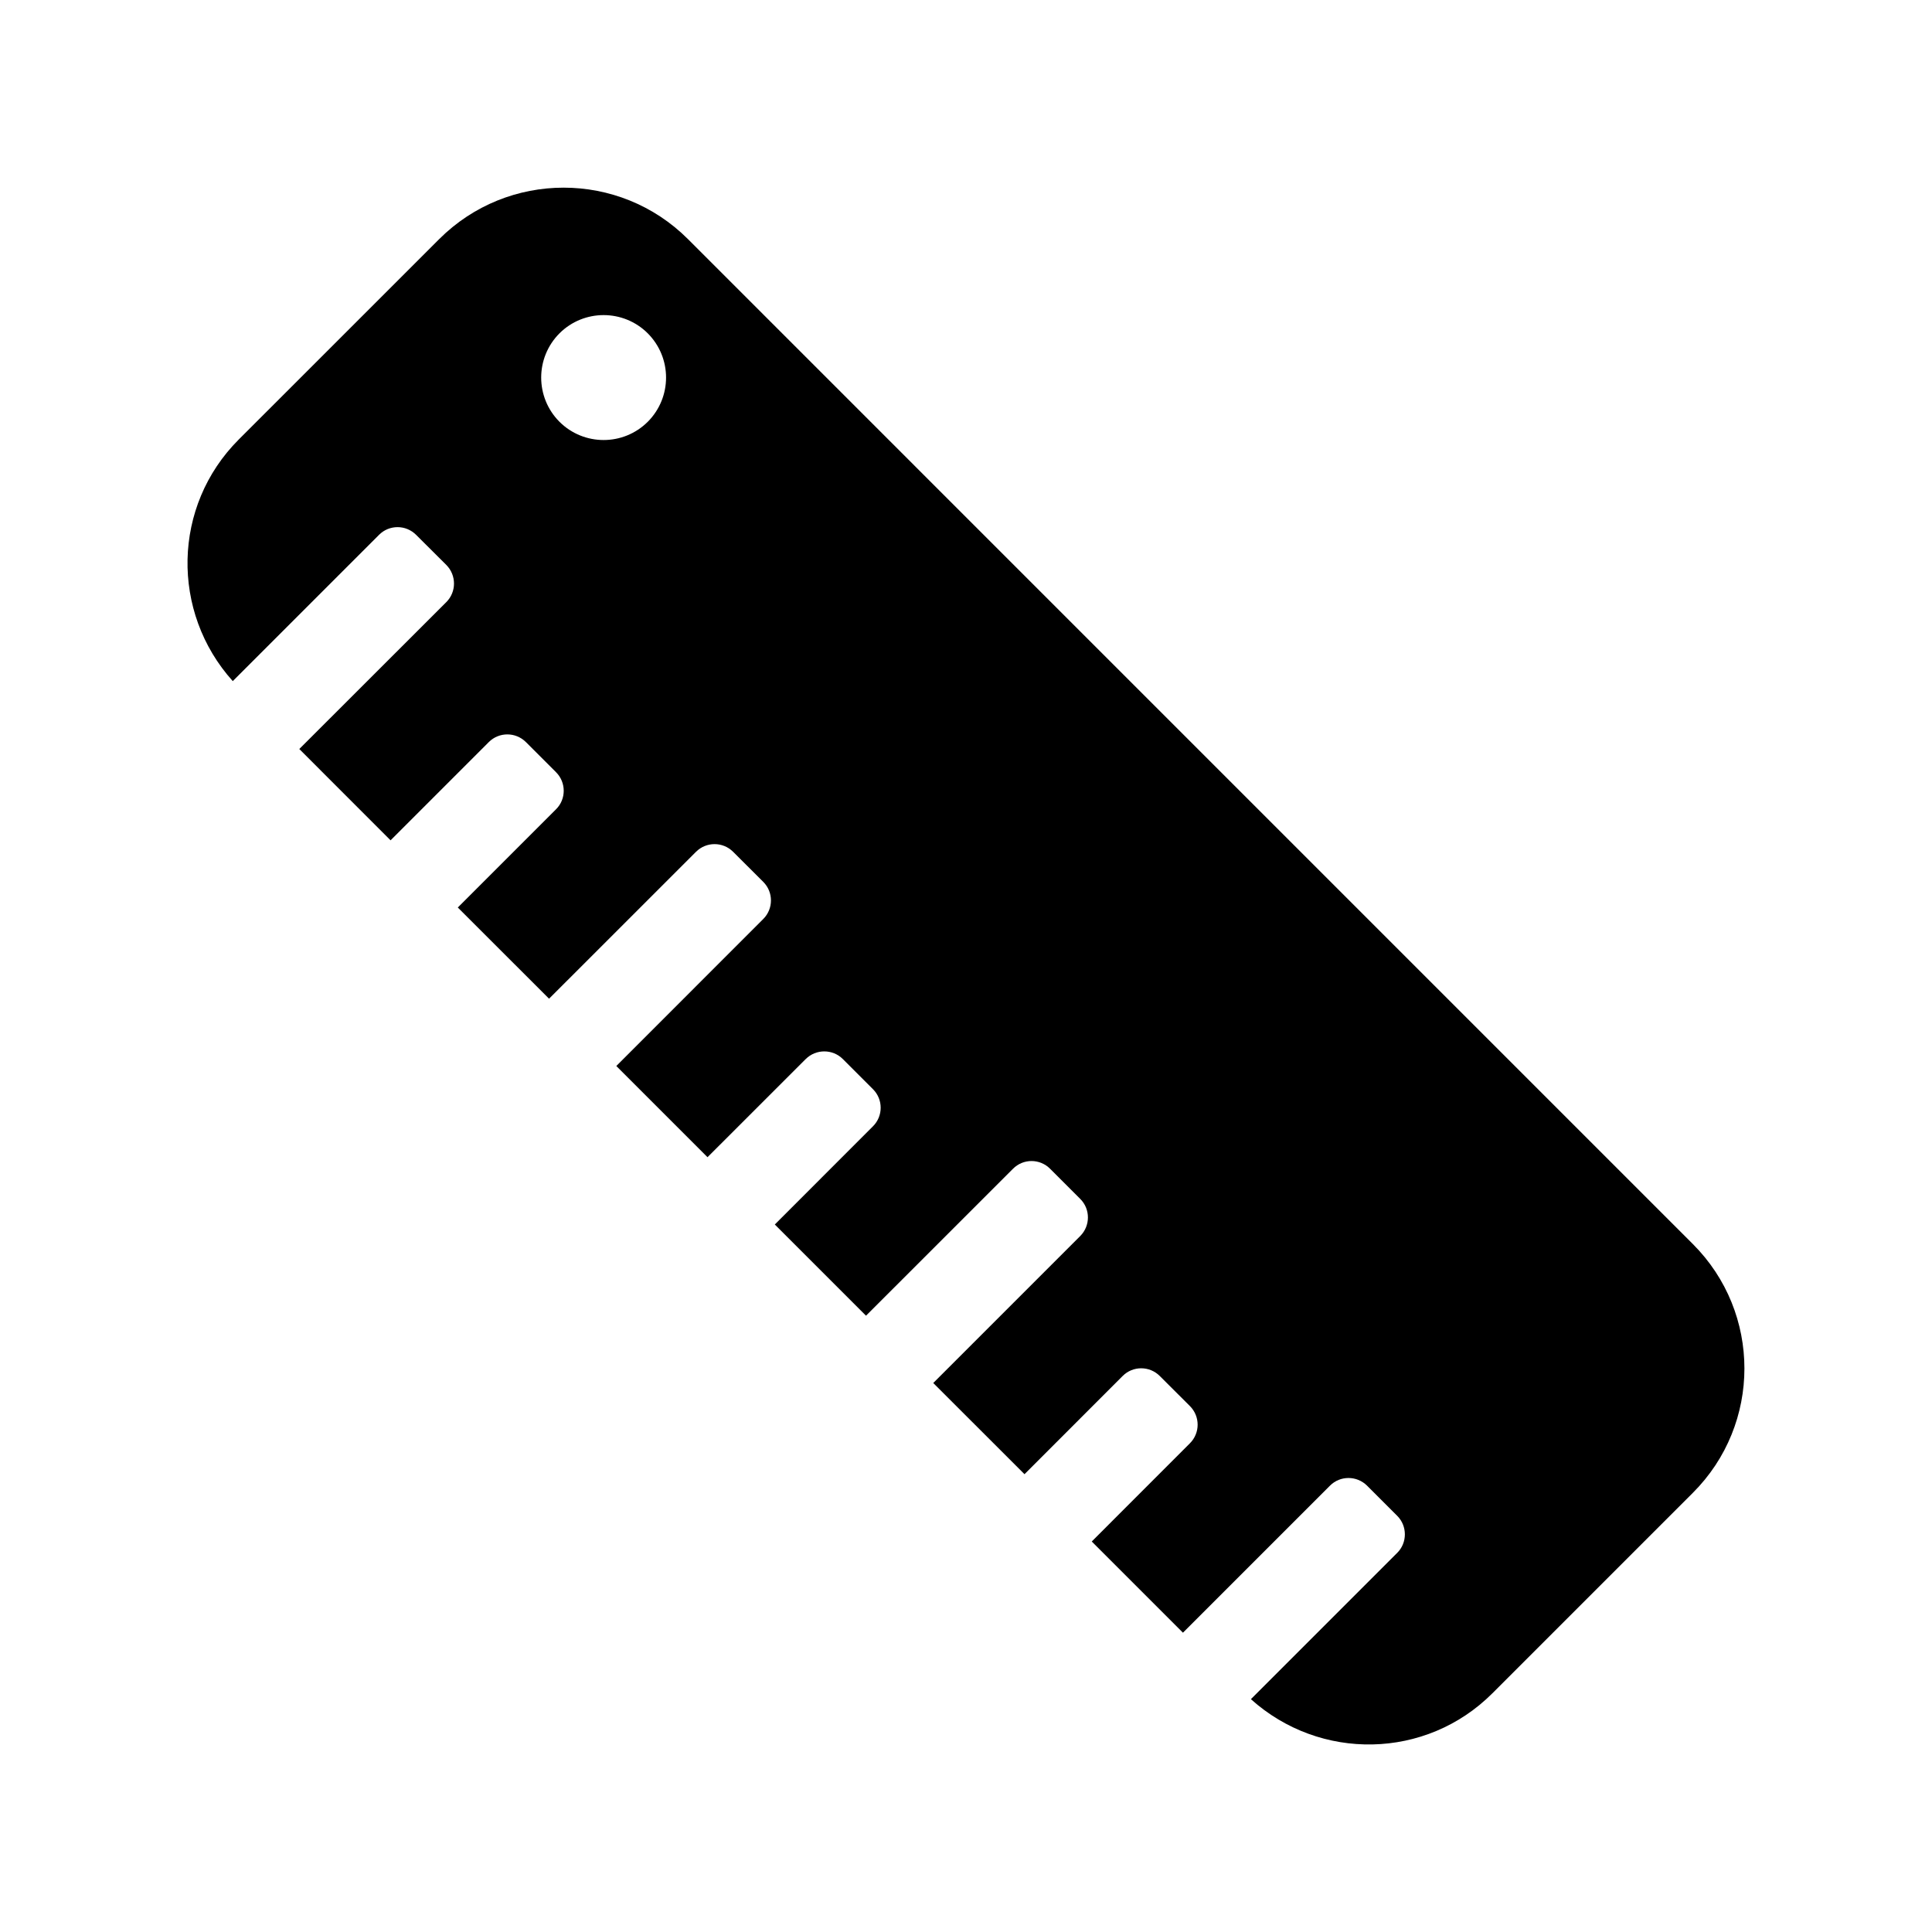 <?xml version="1.0" encoding="UTF-8"?>
<!-- Uploaded to: SVG Repo, www.svgrepo.com, Generator: SVG Repo Mixer Tools -->
<svg fill="#000000" width="800px" height="800px" version="1.1" viewBox="144 144 512 512" xmlns="http://www.w3.org/2000/svg">
 <path d="m592.64 473.7-266.31-266.32c-18.199-18.199-47.734-18.199-65.953 0l-53.117 53.105c-17.602 17.617-18.027 45.723-1.574 64.016l38.777-38.777c2.707-2.707 7.102-2.707 9.824 0.031l7.996 7.965c2.707 2.738 2.707 7.133 0 9.84l-38.965 38.934 24.184 24.199 26.039-26.039c2.707-2.707 7.102-2.707 9.824 0l7.996 7.996c2.707 2.707 2.707 7.133 0 9.809l-26.039 26.039 24.184 24.168 38.949-38.934c2.707-2.707 7.117-2.707 9.824 0l8.016 7.996c2.691 2.707 2.691 7.102-0.016 9.809l-38.949 38.965 24.168 24.168 26.023-26.008c2.723-2.707 7.133-2.707 9.84 0l7.996 7.996c2.707 2.707 2.707 7.102 0 9.809l-26.023 26.039 24.168 24.168 38.949-38.934c2.707-2.738 7.117-2.738 9.84 0l7.996 7.996c2.707 2.707 2.691 7.102 0 9.809l-38.965 38.965 24.184 24.168 26.023-26.039c2.707-2.707 7.117-2.707 9.84 0.031l7.981 7.965c2.723 2.738 2.707 7.133 0 9.84l-26.023 26.039 24.168 24.168 38.965-38.965c2.691-2.707 7.102-2.707 9.824 0l7.996 7.996c2.707 2.707 2.691 7.133 0 9.809l-38.777 38.777c18.293 16.453 46.398 16.059 64.016-1.574l53.105-53.105c18.219-18.191 18.219-47.711 0.02-65.914zm-276.97-217.93c-6.473 6.453-16.941 6.453-23.41 0-6.453-6.488-6.453-16.941 0-23.426 6.473-6.453 16.941-6.453 23.41 0 6.457 6.488 6.457 16.941 0 23.426z"/>
</svg>
